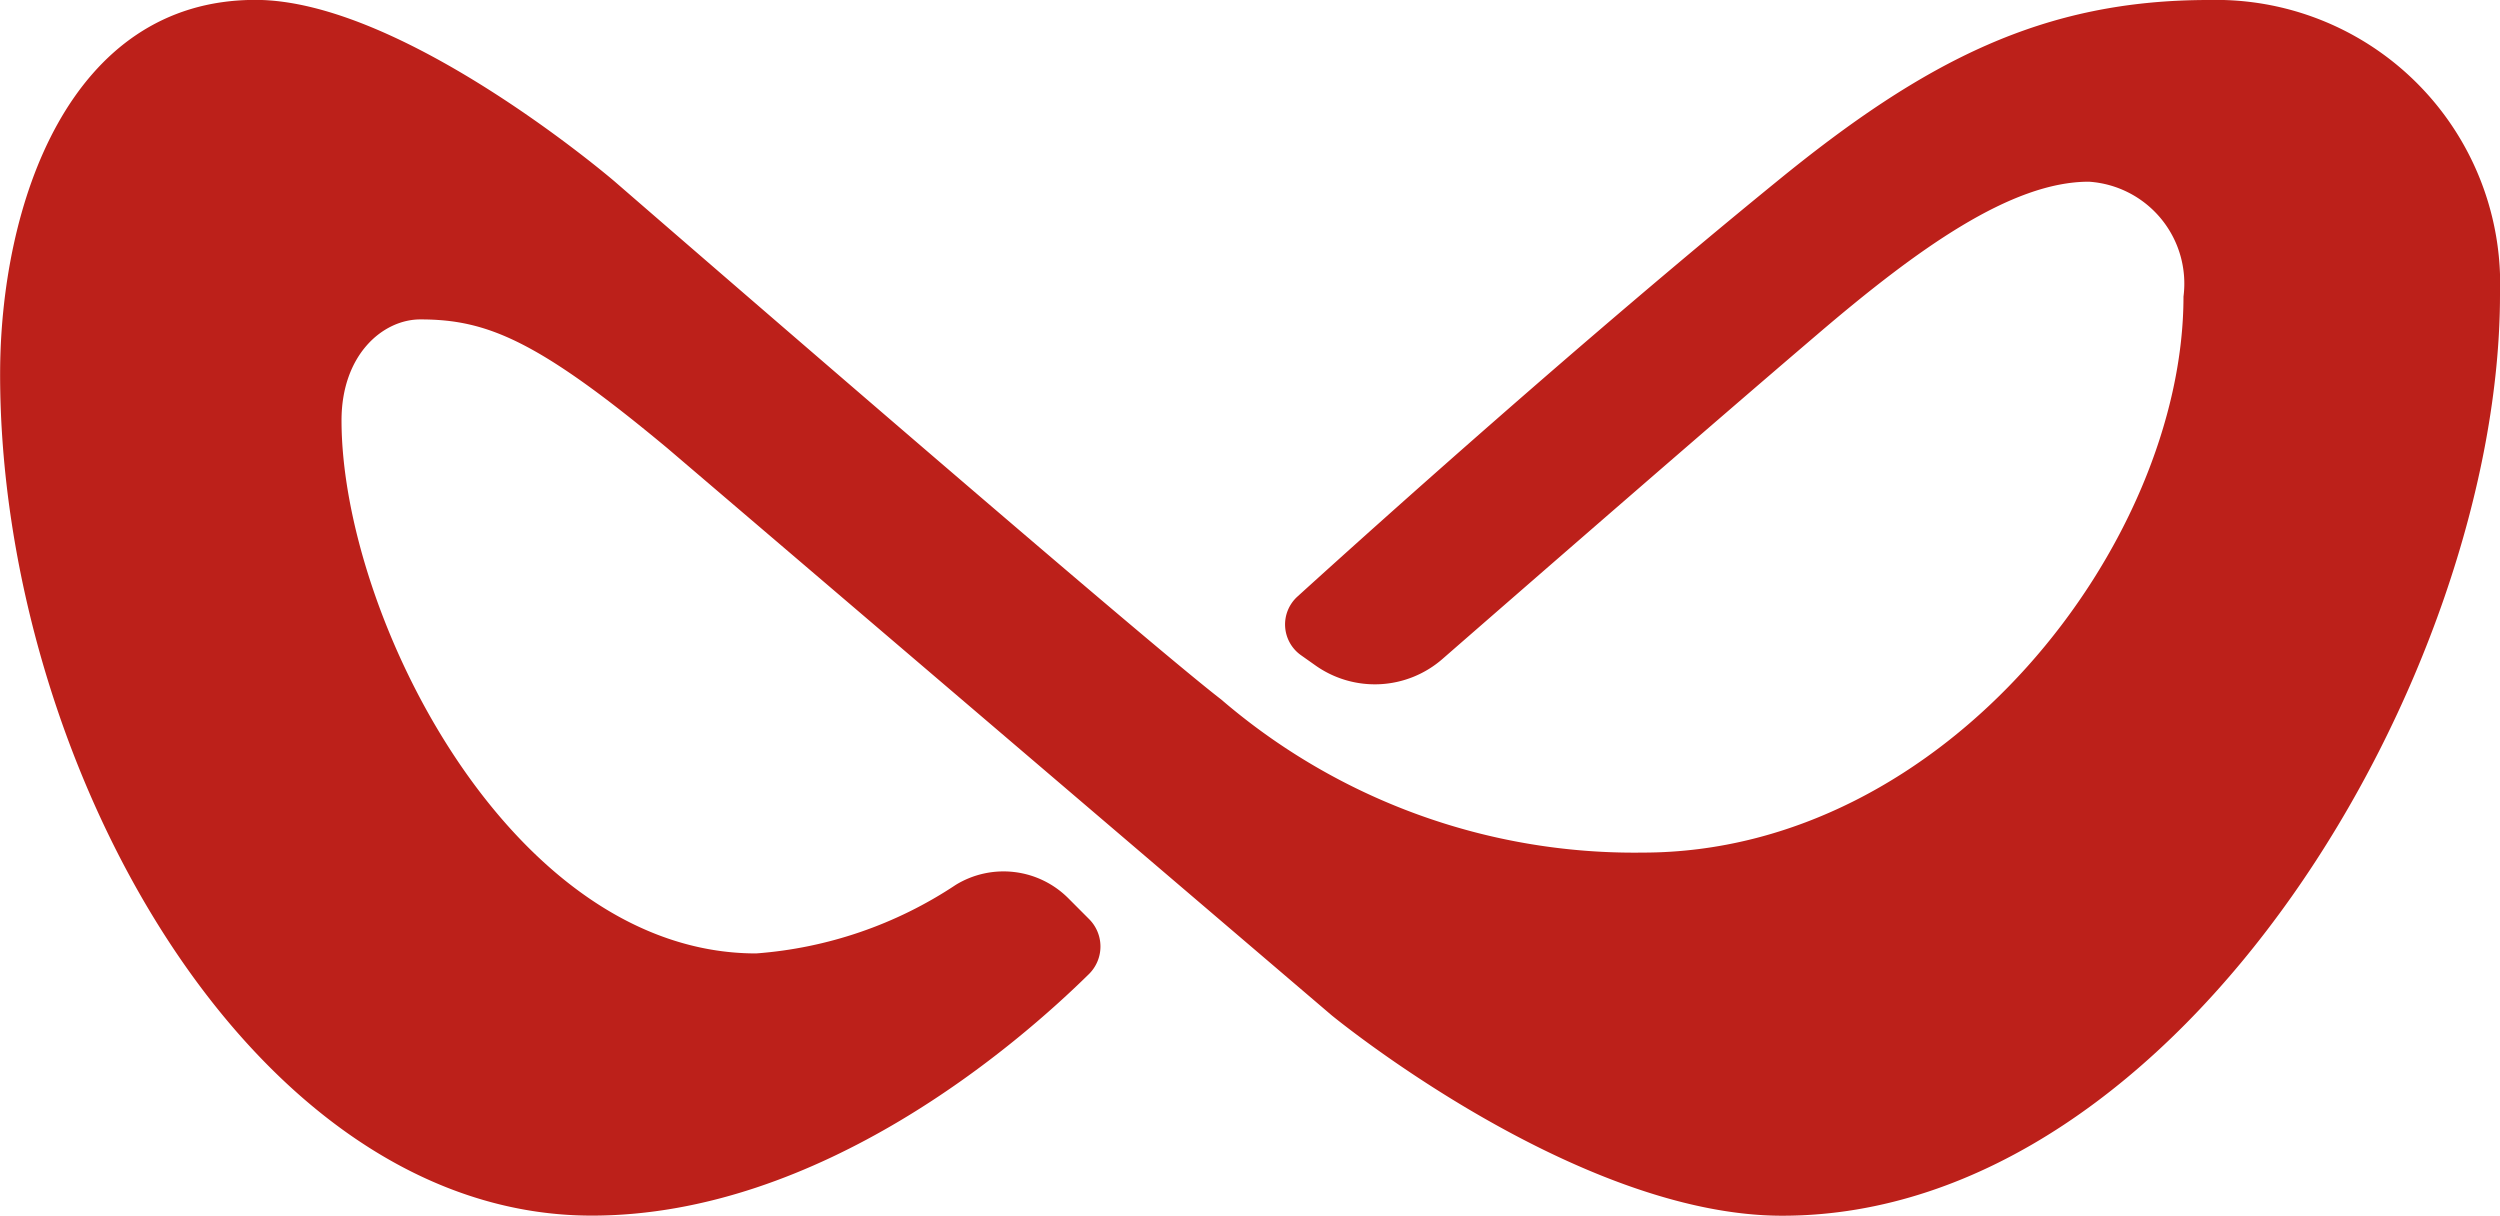 <svg xmlns="http://www.w3.org/2000/svg" id="Grupo_63" data-name="Grupo 63" width="45.693" height="22.22" viewBox="0 0 45.693 22.22"><g id="Grupo_62" data-name="Grupo 62"><g id="Grupo_61" data-name="Grupo 61"><path id="Trazado_17" data-name="Trazado 17" d="M400.779,356.807a5.194,5.194,0,0,1,5.324,5.379c0,6.9-5.781,16.841-13.119,16.841-3.783,0-8.236-3.664-8.236-3.664L372.609,365c-2.375-1.977-3.3-2.355-4.518-2.355-.681,0-1.439.641-1.439,1.846,0,3.55,3.094,9.742,7.578,9.742a7.608,7.608,0,0,0,3.65-1.254,1.673,1.673,0,0,1,2.055.245l.379.38a.708.708,0,0,1,0,1.005c-1.281,1.261-4.9,4.416-9.089,4.416-6.22,0-10.813-8.269-10.813-15.376,0-3.092,1.253-6.844,4.667-6.844,2.7,0,6.565,3.319,6.565,3.319s9.576,8.306,11.084,9.466a11.583,11.583,0,0,0,7.706,2.8c5.561,0,9.884-5.673,9.884-10.162a1.866,1.866,0,0,0-1.73-2.1c-1.416,0-3.124,1.218-4.973,2.8-1.956,1.669-5.159,4.457-6.842,5.924a1.879,1.879,0,0,1-2.322.116l-.263-.186a.688.688,0,0,1-.065-1.071c1.463-1.328,5.233-4.712,8.753-7.58C395.6,357.905,397.762,356.807,400.779,356.807Z" transform="translate(-360.41 -356.807)" fill="#bc201a"></path></g></g></svg>